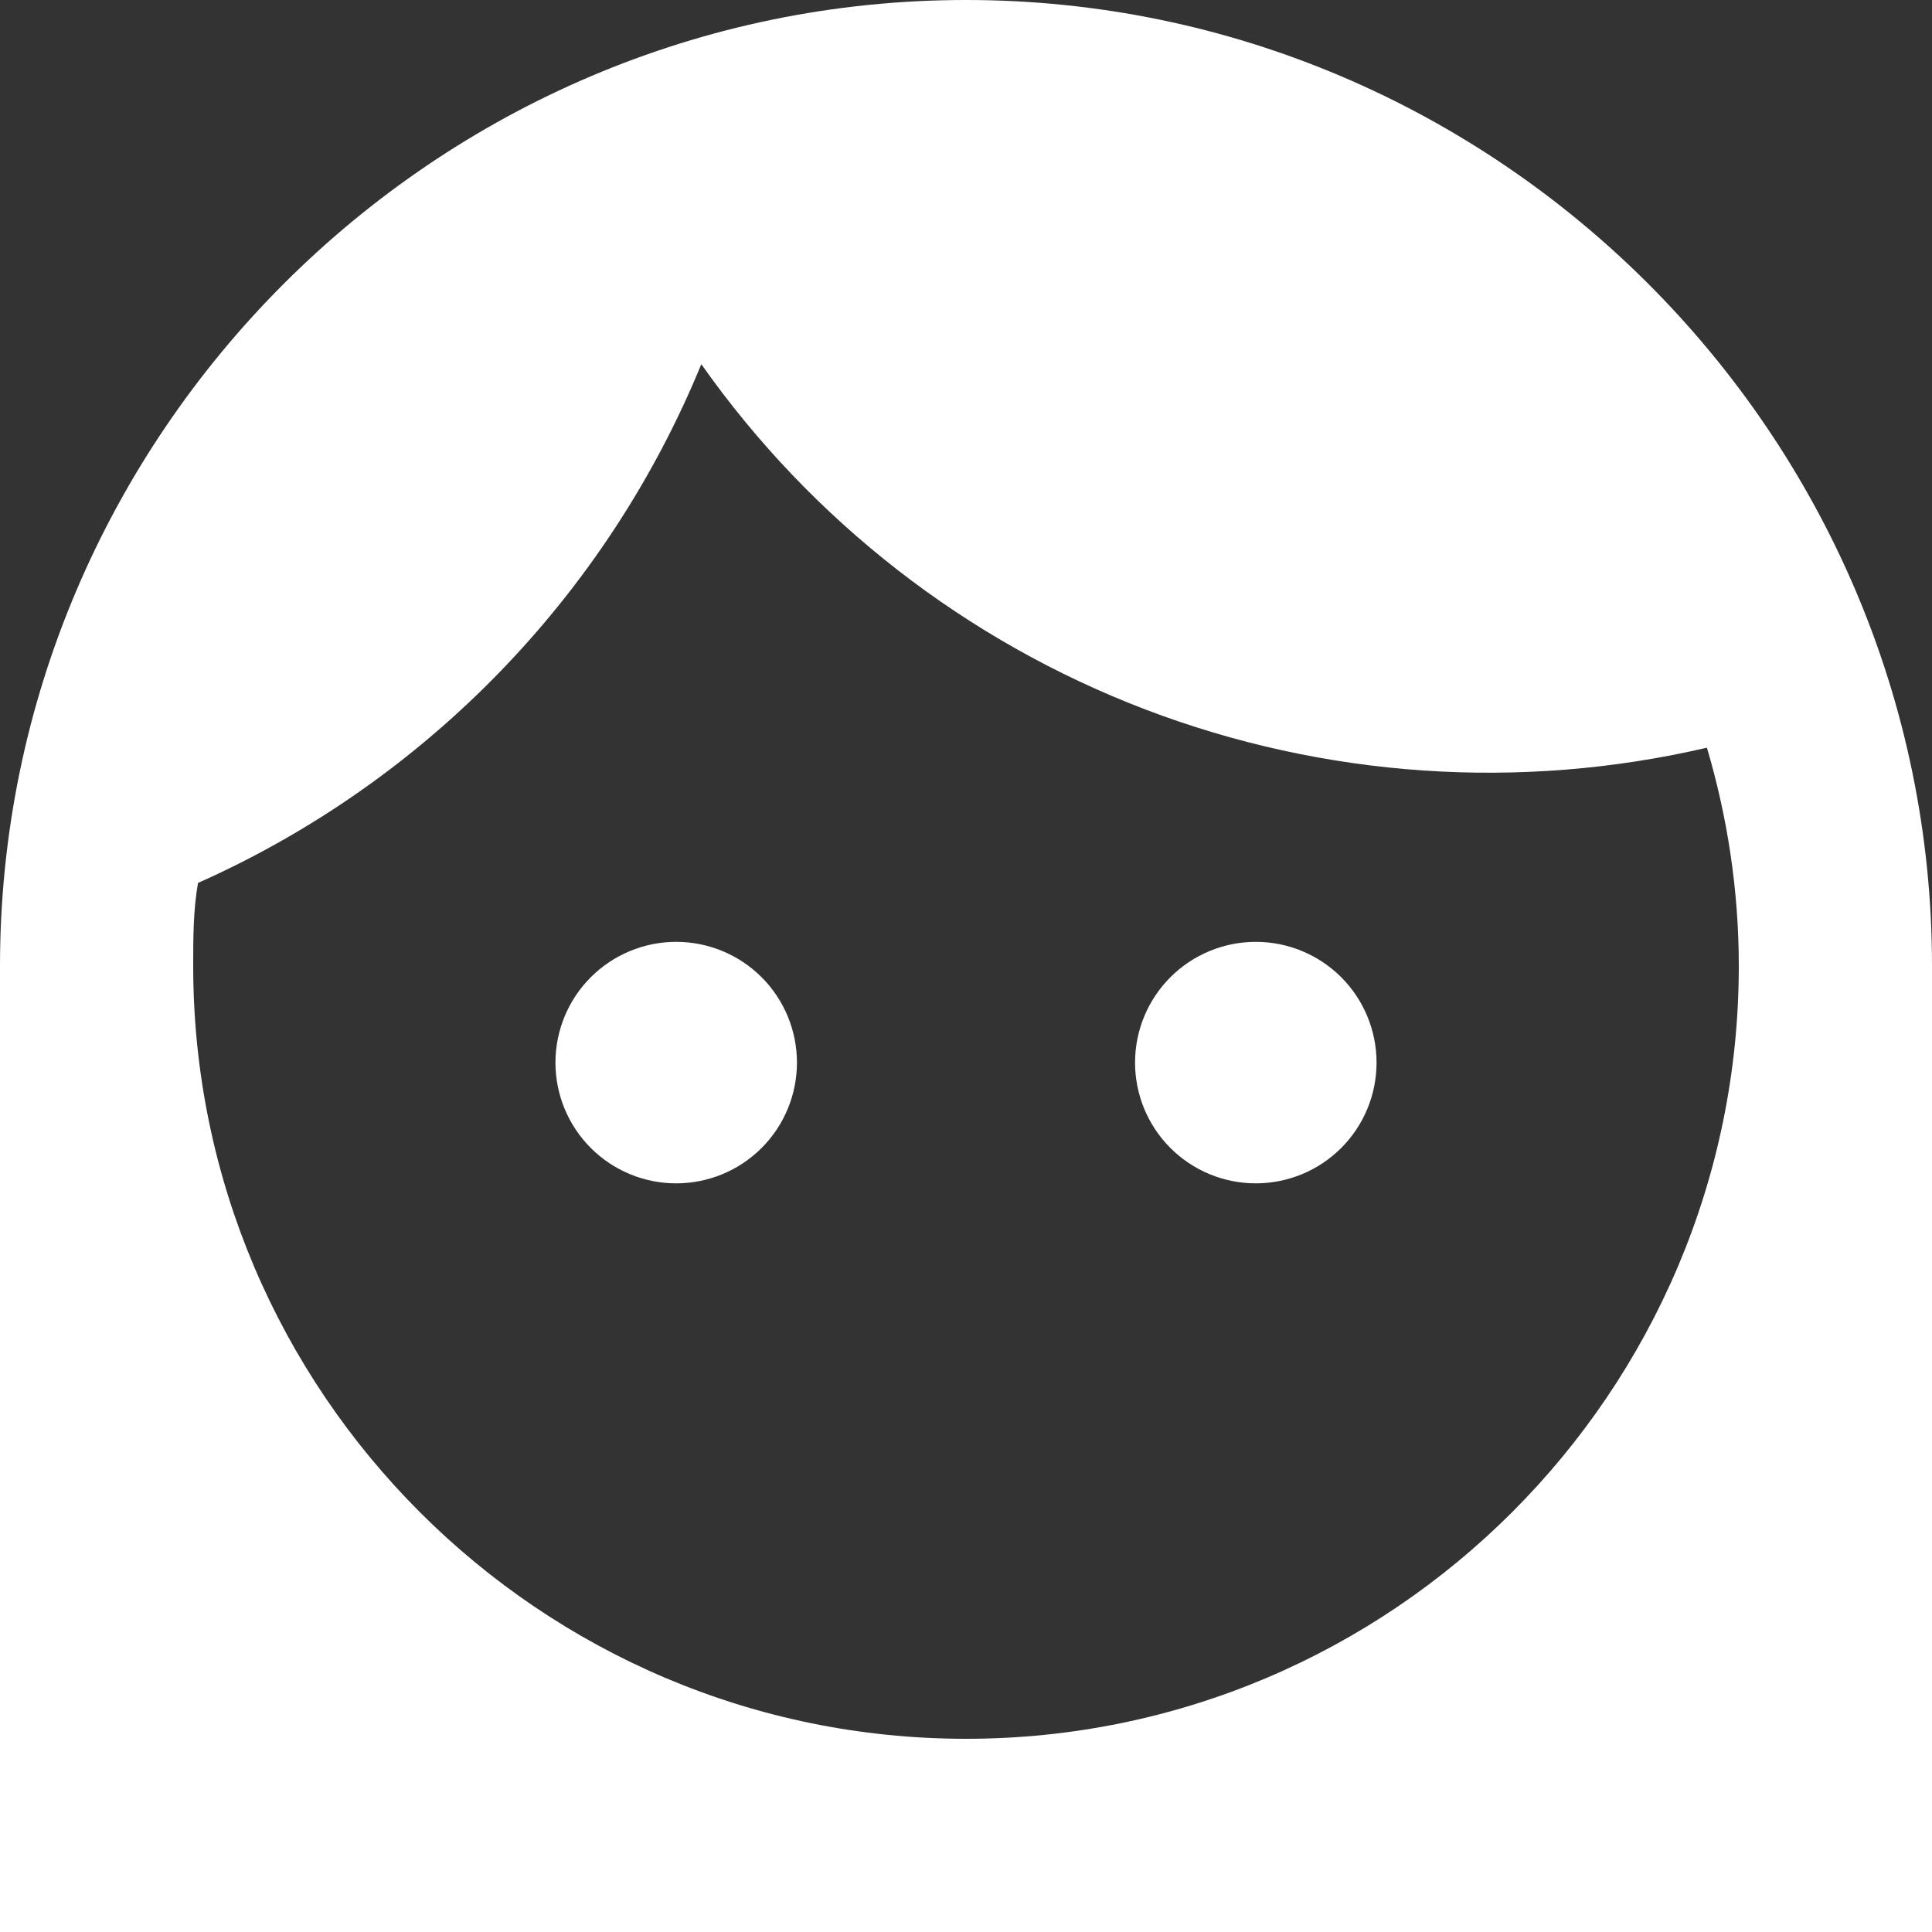 <svg width="40" height="40" viewBox="0 0 40 40" fill="none" xmlns="http://www.w3.org/2000/svg">
<rect x="0" y="0" width="40" height="40" fill="#333333" stroke="none"/>
<path d="M23.5 22C23.5 21.337 23.763 20.701 24.232 20.232C24.701 19.763 25.337 19.5 26 19.5C26.663 19.5 27.299 19.763 27.768 20.232C28.237 20.701 28.5 21.337 28.5 22C28.5 22.663 28.237 23.299 27.768 23.768C27.299 24.237 26.663 24.5 26 24.5C25.337 24.5 24.701 24.237 24.232 23.768C23.763 23.299 23.5 22.663 23.5 22ZM40 20V40H0V20C0 9 9 0 20 0C31 0 40 9 40 20ZM4 20C4 28.82 11.18 36 20 36C28.82 36 36 28.82 36 20C36 18.42 35.76 16.9 35.34 15.48C31.474 16.379 27.427 16.104 23.717 14.69C20.008 13.275 16.806 10.786 14.52 7.54C12.56 12.32 8.82 16.18 4.1 18.28C4 18.84 4 19.42 4 20ZM14 24.5C14.663 24.5 15.299 24.237 15.768 23.768C16.237 23.299 16.5 22.663 16.5 22C16.5 21.337 16.237 20.701 15.768 20.232C15.299 19.763 14.663 19.5 14 19.5C13.337 19.5 12.701 19.763 12.232 20.232C11.763 20.701 11.5 21.337 11.5 22C11.5 22.663 11.763 23.299 12.232 23.768C12.701 24.237 13.337 24.5 14 24.5Z" fill="white"/>
</svg>

